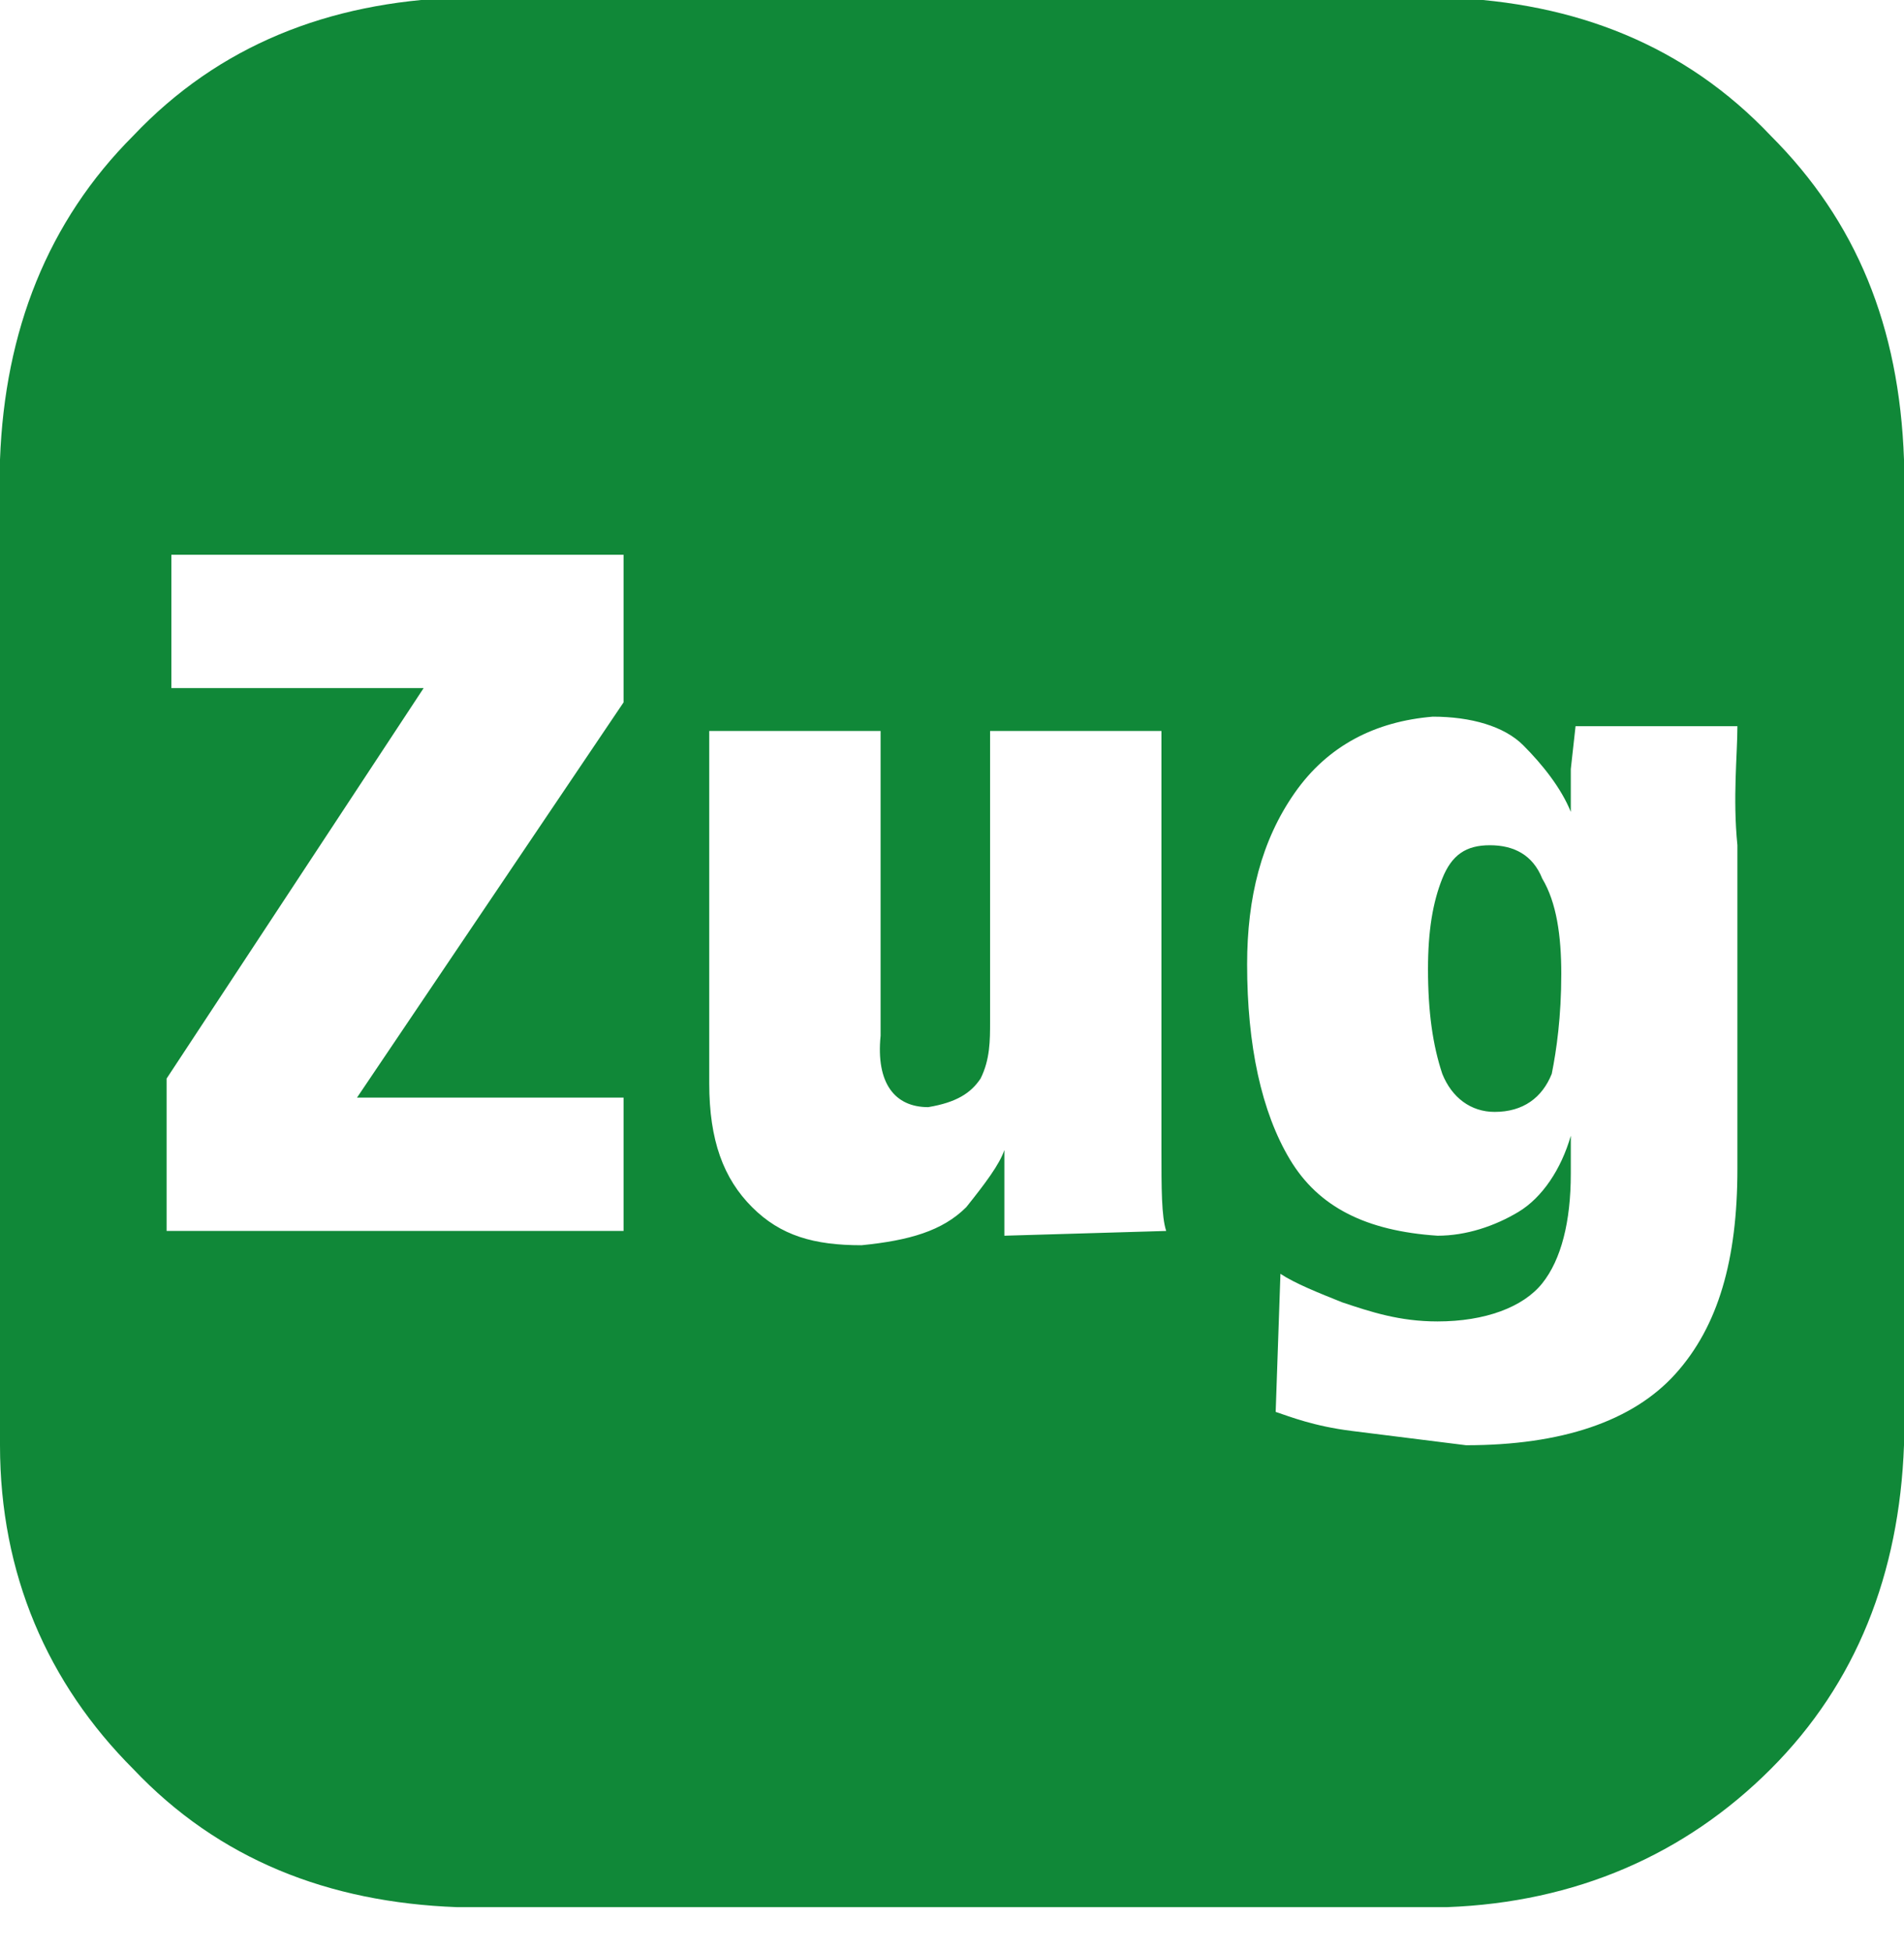 <svg width="40" height="41" viewBox="0 0 40 41" fill="none" xmlns="http://www.w3.org/2000/svg">
    <path d="M40 9.65V30.35C39.9 33.05 39 35.35 37.2 37.15C35.4 38.95 33.1 39.95 30.4 40.05H9.6C6.9 39.95 4.6 39.05 2.8 37.15C1 35.35 0 33.05 0 30.35V9.65C0.1 6.95 1 4.65 2.8 2.85C4.6 0.95 6.9 0.05 9.6 -0.05H30.4C33.1 0.05 35.4 0.95 37.2 2.85C39 4.65 39.9 6.85 40 9.65ZM13.1 23.05H7.5L13.1 14.75V11.65H3.6V14.45H8.9L3.5 22.65V25.85H13.1V23.05ZM24.5 25.85C24.4 25.55 24.4 24.95 24.4 24.15V15.35H20.8V21.45C20.8 21.85 20.8 22.25 20.6 22.65C20.4 22.95 20.1 23.15 19.5 23.25C18.8 23.25 18.4 22.75 18.5 21.75V15.35H14.9V22.75C14.9 23.95 15.2 24.75 15.8 25.35C16.4 25.95 17.1 26.15 18.1 26.15C19.1 26.05 19.8 25.85 20.3 25.35C20.7 24.85 21 24.45 21.1 24.15V25.95L24.5 25.85ZM36.5 15.25H33.1L33 16.15V17.05C32.8 16.55 32.4 16.05 32 15.65C31.6 15.25 30.9 15.05 30.1 15.05C28.9 15.15 27.9 15.65 27.2 16.65C26.5 17.65 26.2 18.85 26.2 20.25C26.2 21.95 26.5 23.35 27.1 24.35C27.7 25.35 28.7 25.85 30.2 25.95C30.8 25.95 31.4 25.75 31.9 25.45C32.4 25.15 32.8 24.55 33 23.85V24.65C33 25.65 32.8 26.45 32.4 26.95C32 27.45 31.2 27.75 30.2 27.75C29.4 27.75 28.8 27.55 28.2 27.35C27.7 27.15 27.2 26.95 26.9 26.75L26.8 29.65C27.1 29.75 27.6 29.95 28.4 30.05L30.8 30.35C32.8 30.35 34.3 29.85 35.2 28.85C36.1 27.85 36.5 26.45 36.5 24.55V17.75C36.4 16.75 36.5 15.85 36.5 15.25ZM32.8 20.45C32.8 21.35 32.7 22.05 32.6 22.55C32.4 23.05 32 23.35 31.4 23.35C30.9 23.35 30.5 23.05 30.3 22.55C30.1 21.95 30 21.25 30 20.35C30 19.55 30.1 18.95 30.3 18.45C30.5 17.95 30.8 17.75 31.3 17.75C31.8 17.75 32.2 17.95 32.4 18.45C32.7 18.95 32.8 19.65 32.8 20.45Z" fill="#108838"/>
</svg>
